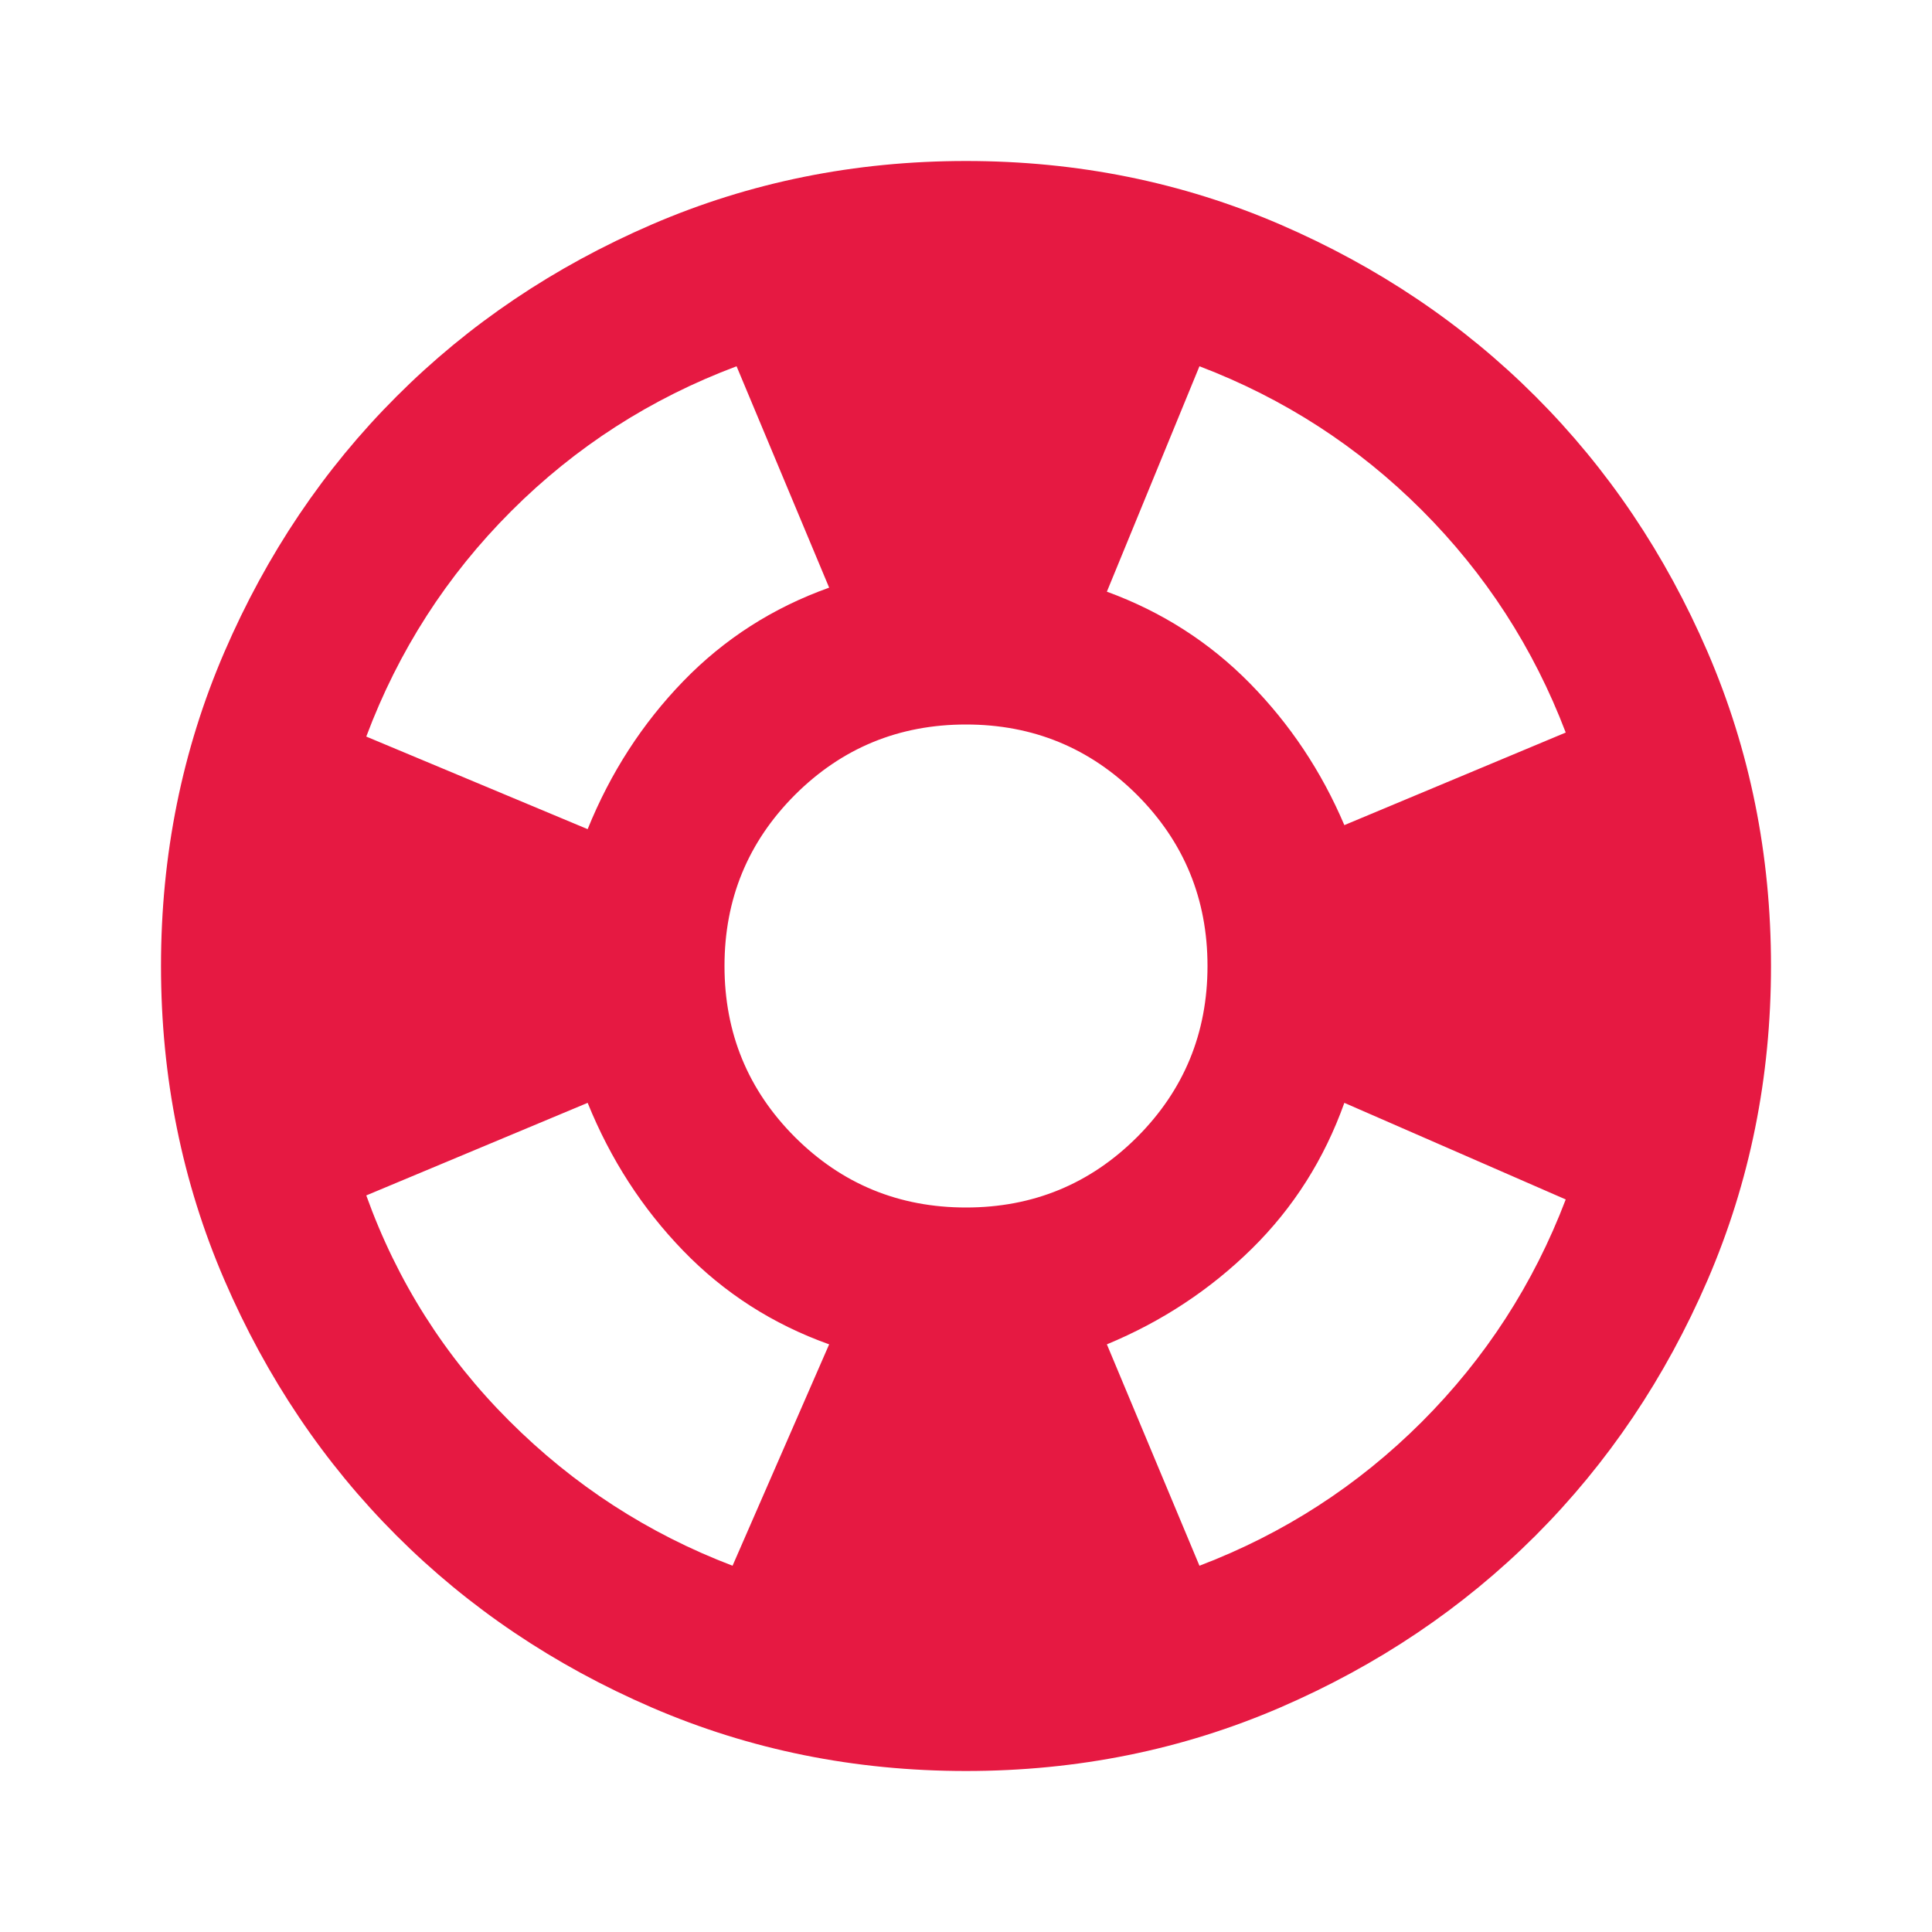 <svg width="36" height="36" viewBox="0 0 36 36" fill="none" xmlns="http://www.w3.org/2000/svg">
<path d="M18 33C15.925 33 13.975 32.606 12.15 31.819C10.325 31.031 8.738 29.962 7.388 28.613C6.037 27.262 4.969 25.675 4.181 23.85C3.394 22.025 3 20.075 3 18C3 15.925 3.394 13.975 4.181 12.15C4.969 10.325 6.037 8.738 7.388 7.388C8.738 6.037 10.325 4.969 12.15 4.181C13.975 3.394 15.925 3 18 3C20.075 3 22.025 3.394 23.85 4.181C25.675 4.969 27.262 6.037 28.613 7.388C29.962 8.738 31.031 10.325 31.819 12.15C32.606 13.975 33 15.925 33 18C33 20.075 32.606 22.025 31.819 23.85C31.031 25.675 29.962 27.262 28.613 28.613C27.262 29.962 25.675 31.031 23.85 31.819C22.025 32.606 20.075 33 18 33ZM13.65 29.175L15.45 25.05C14.4 24.675 13.494 24.094 12.731 23.306C11.969 22.519 11.375 21.6 10.95 20.55L6.825 22.275C7.4 23.875 8.287 25.275 9.488 26.475C10.688 27.675 12.075 28.575 13.65 29.175ZM10.95 15.45C11.375 14.4 11.969 13.481 12.731 12.694C13.494 11.906 14.4 11.325 15.45 10.95L13.725 6.825C12.125 7.425 10.725 8.325 9.525 9.525C8.325 10.725 7.425 12.125 6.825 13.725L10.95 15.45ZM18 22.5C19.25 22.5 20.312 22.062 21.188 21.188C22.062 20.312 22.5 19.25 22.5 18C22.5 16.75 22.062 15.688 21.188 14.812C20.312 13.938 19.25 13.5 18 13.5C16.75 13.5 15.688 13.938 14.812 14.812C13.938 15.688 13.5 16.75 13.5 18C13.5 19.25 13.938 20.312 14.812 21.188C15.688 22.062 16.75 22.5 18 22.5ZM22.35 29.175C23.925 28.575 25.306 27.681 26.494 26.494C27.681 25.306 28.575 23.925 29.175 22.35L25.05 20.55C24.675 21.6 24.1 22.506 23.325 23.269C22.55 24.031 21.65 24.625 20.625 25.05L22.35 29.175ZM25.05 15.375L29.175 13.65C28.575 12.075 27.681 10.694 26.494 9.506C25.306 8.319 23.925 7.425 22.35 6.825L20.625 11.025C21.65 11.4 22.538 11.969 23.288 12.731C24.038 13.494 24.625 14.375 25.05 15.375Z" fill="#E61942"/>
</svg>
